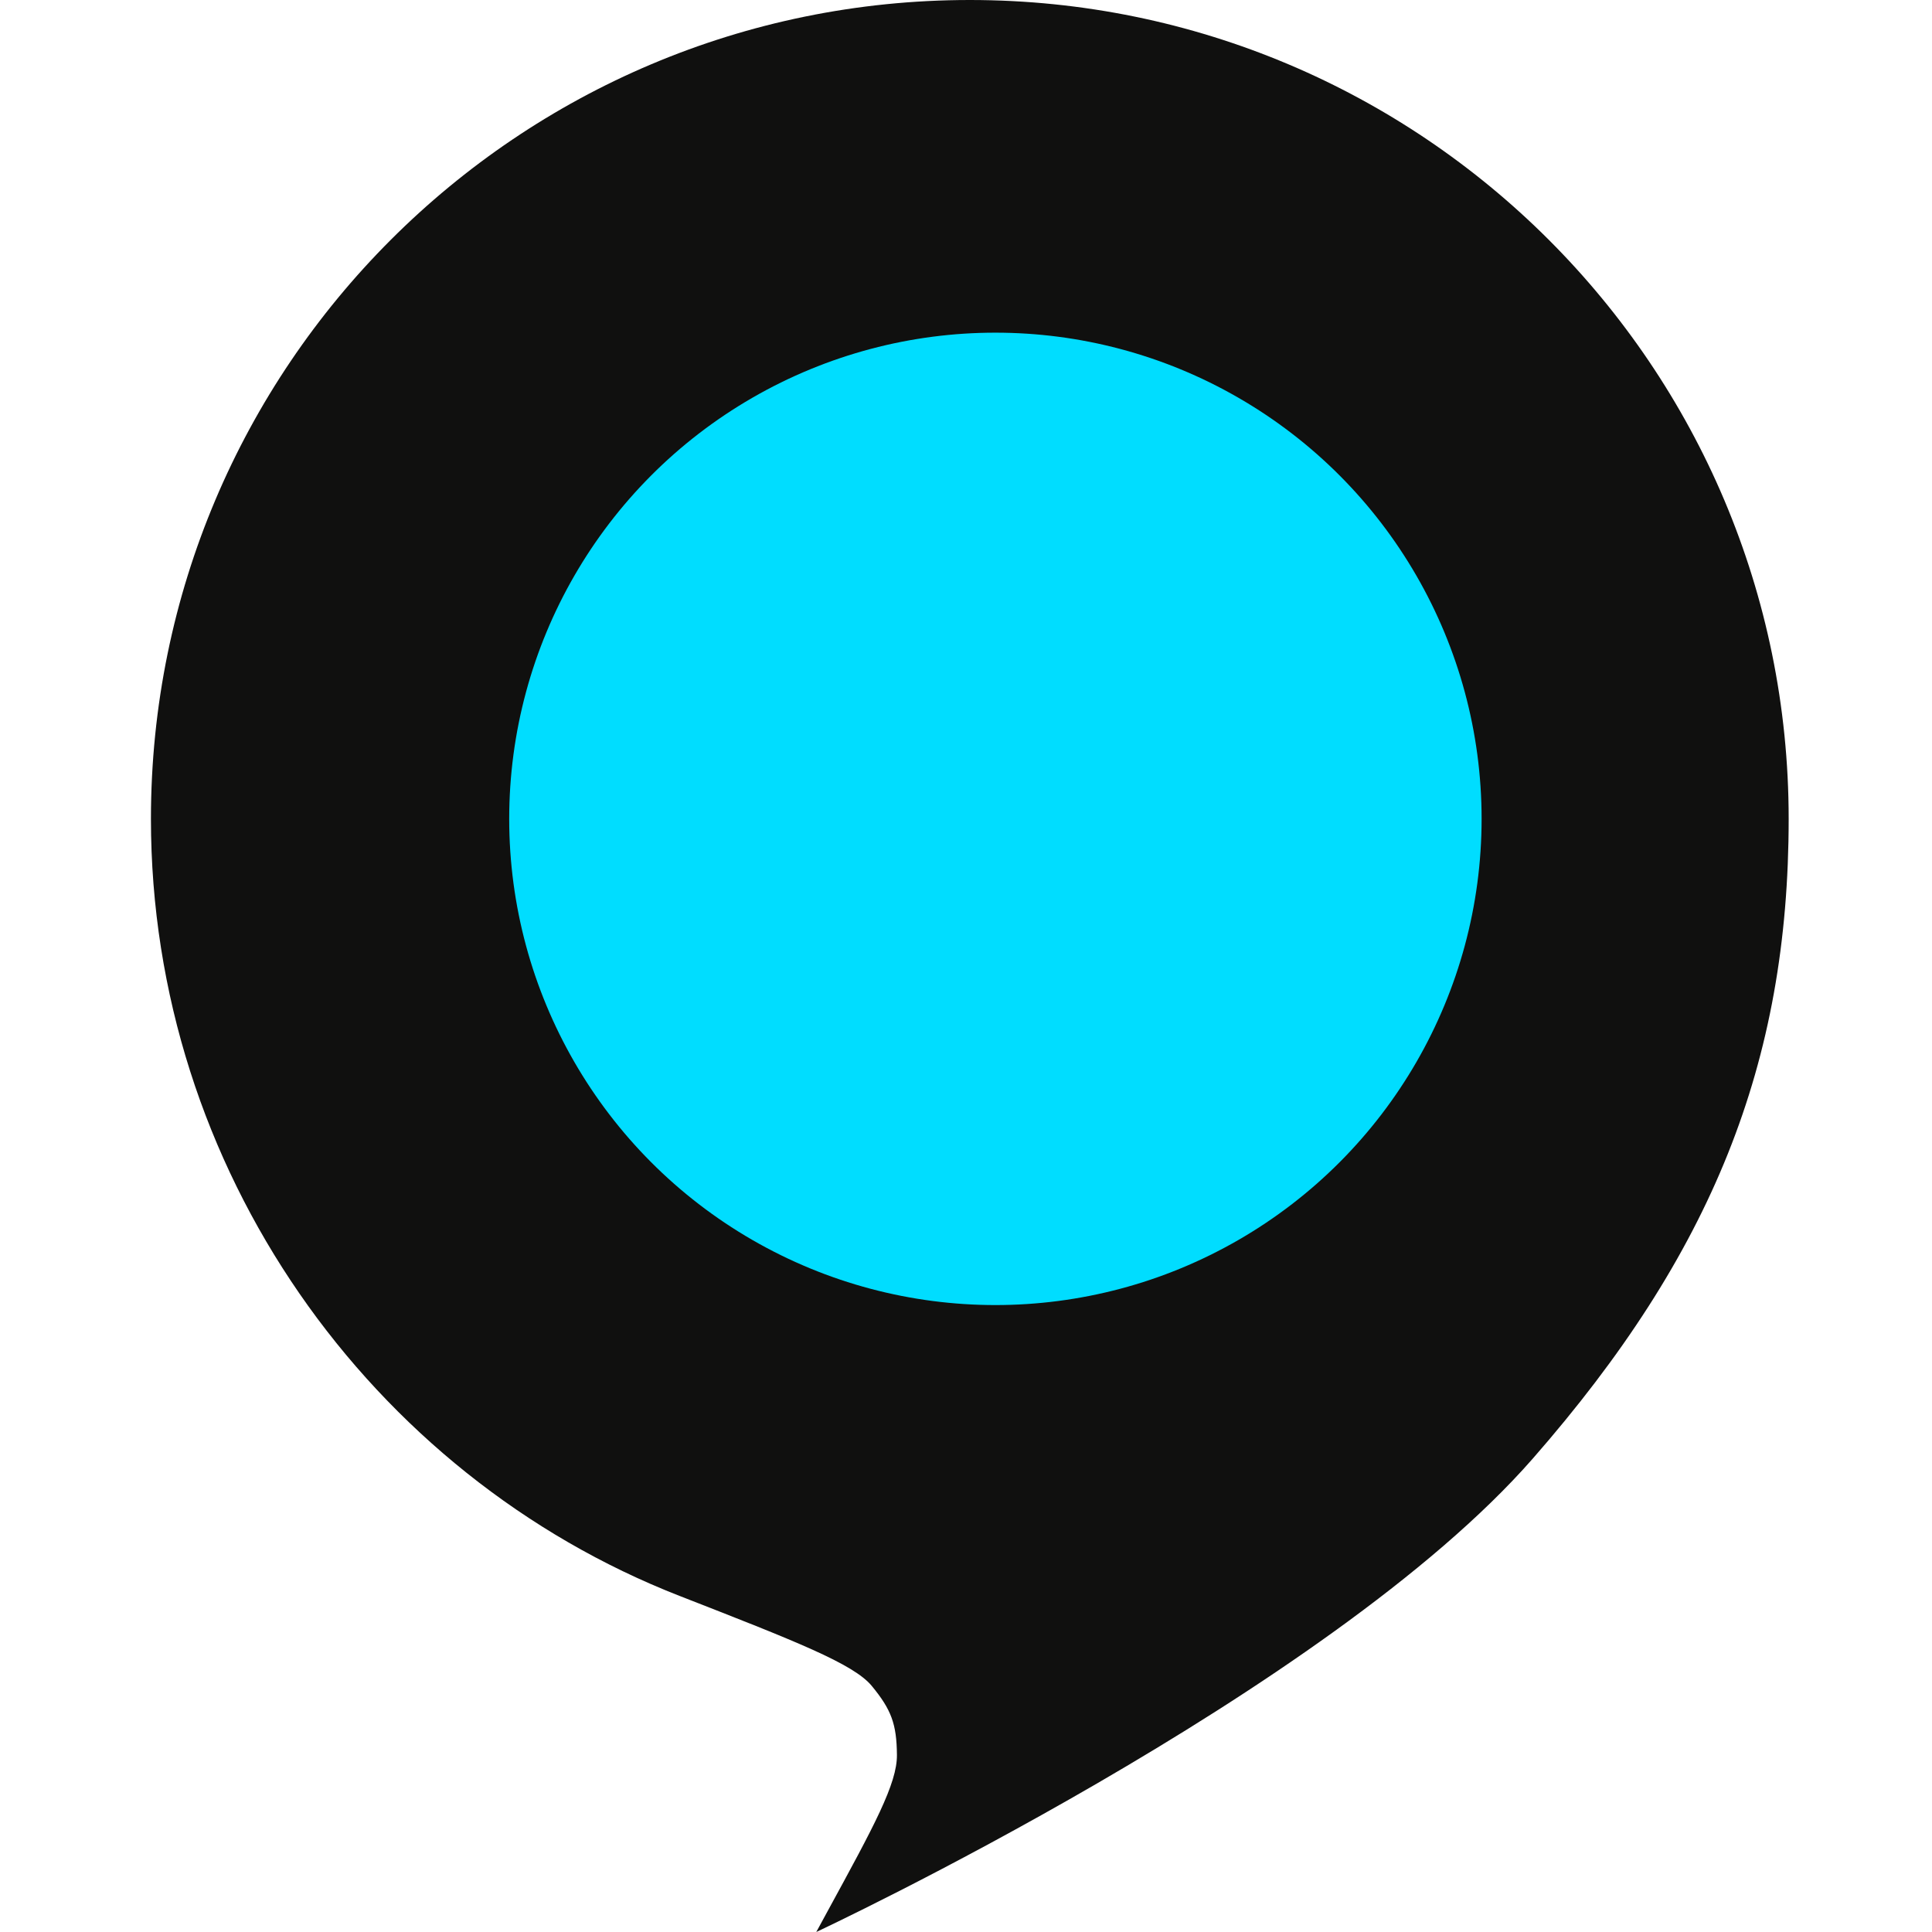 <?xml version="1.0" encoding="UTF-8"?> <svg xmlns="http://www.w3.org/2000/svg" width="64" height="64" viewBox="0 0 64 64" fill="none"><path d="M5 27.126C5 38.723 12.277 48.874 22.515 52.868C26.355 54.367 28.275 55.116 28.879 55.849C29.529 56.638 29.702 57.111 29.712 58.133C29.722 59.083 28.953 60.492 27.416 63.309L27.04 64C27.04 64 43.992 56.069 50.775 48.318C56.709 41.536 59.252 35.228 59.252 27.126C59.252 12.145 47.107 0 32.126 0C17.145 0 5 12.145 5 27.126Z" fill="#10100F"></path><ellipse cx="32.974" cy="27.126" rx="16.106" ry="16.106" fill="#00DDFF"></ellipse></svg> 